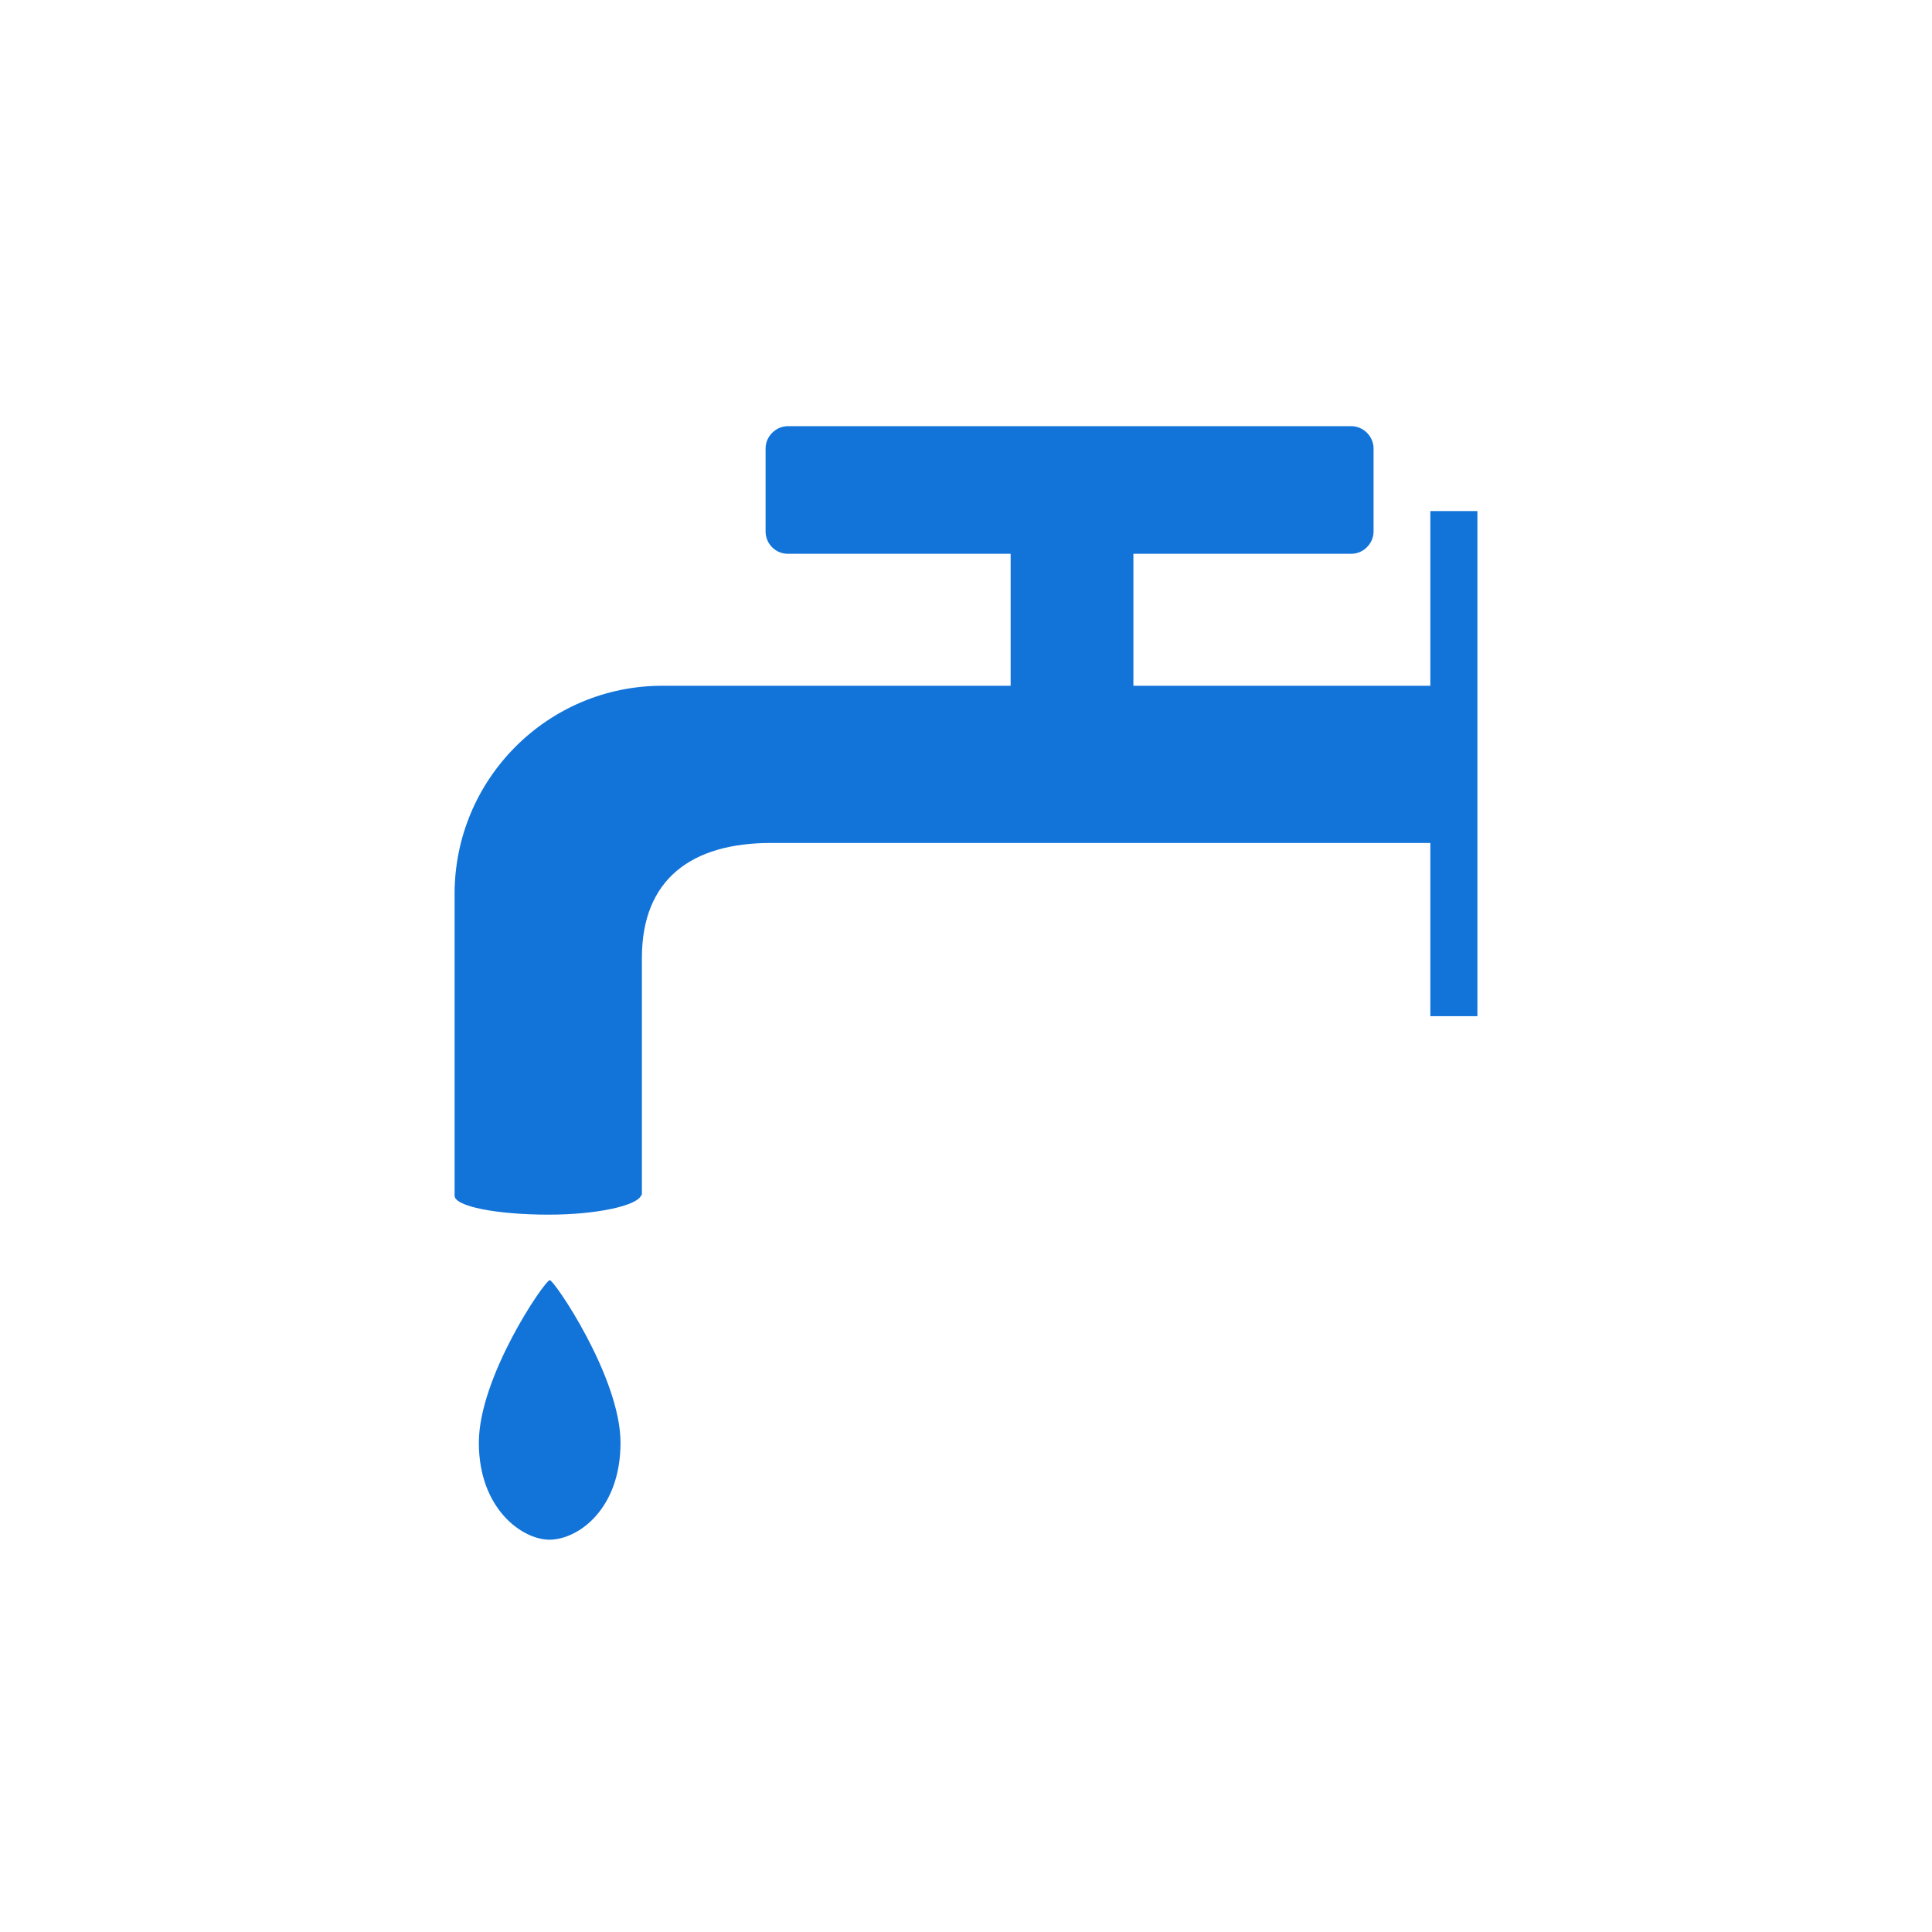 <svg width="67" height="67" viewBox="0 0 67 67" fill="none" xmlns="http://www.w3.org/2000/svg">
<path fill-rule="evenodd" clip-rule="evenodd" d="M16.606 50.031C16.606 47.759 18.861 44.444 19.063 44.394C19.197 44.36 21.519 47.759 21.519 50.031C21.519 52.303 20.089 53.38 19.063 53.396C18.103 53.396 16.606 52.319 16.606 50.031Z" fill="#1273D9"/>
<path fill-rule="evenodd" clip-rule="evenodd" d="M22.26 41.433V33.221C22.26 30.479 23.993 29.233 26.736 29.233H49.603V35.24H51.235V17.724H49.603V23.782H39.305V19.205H46.86C47.281 19.205 47.634 18.851 47.634 18.431V15.553C47.634 15.133 47.281 14.779 46.86 14.779H27.325C26.904 14.779 26.55 15.133 26.55 15.553V18.431C26.55 18.851 26.887 19.205 27.325 19.205H35.048V23.782H22.966C18.995 23.782 15.765 27.012 15.765 31V41.466C15.765 41.837 17.229 42.123 19.029 42.123C20.729 42.123 22.091 41.803 22.226 41.466L22.26 41.433Z" fill="#1273D9"/>
</svg>
